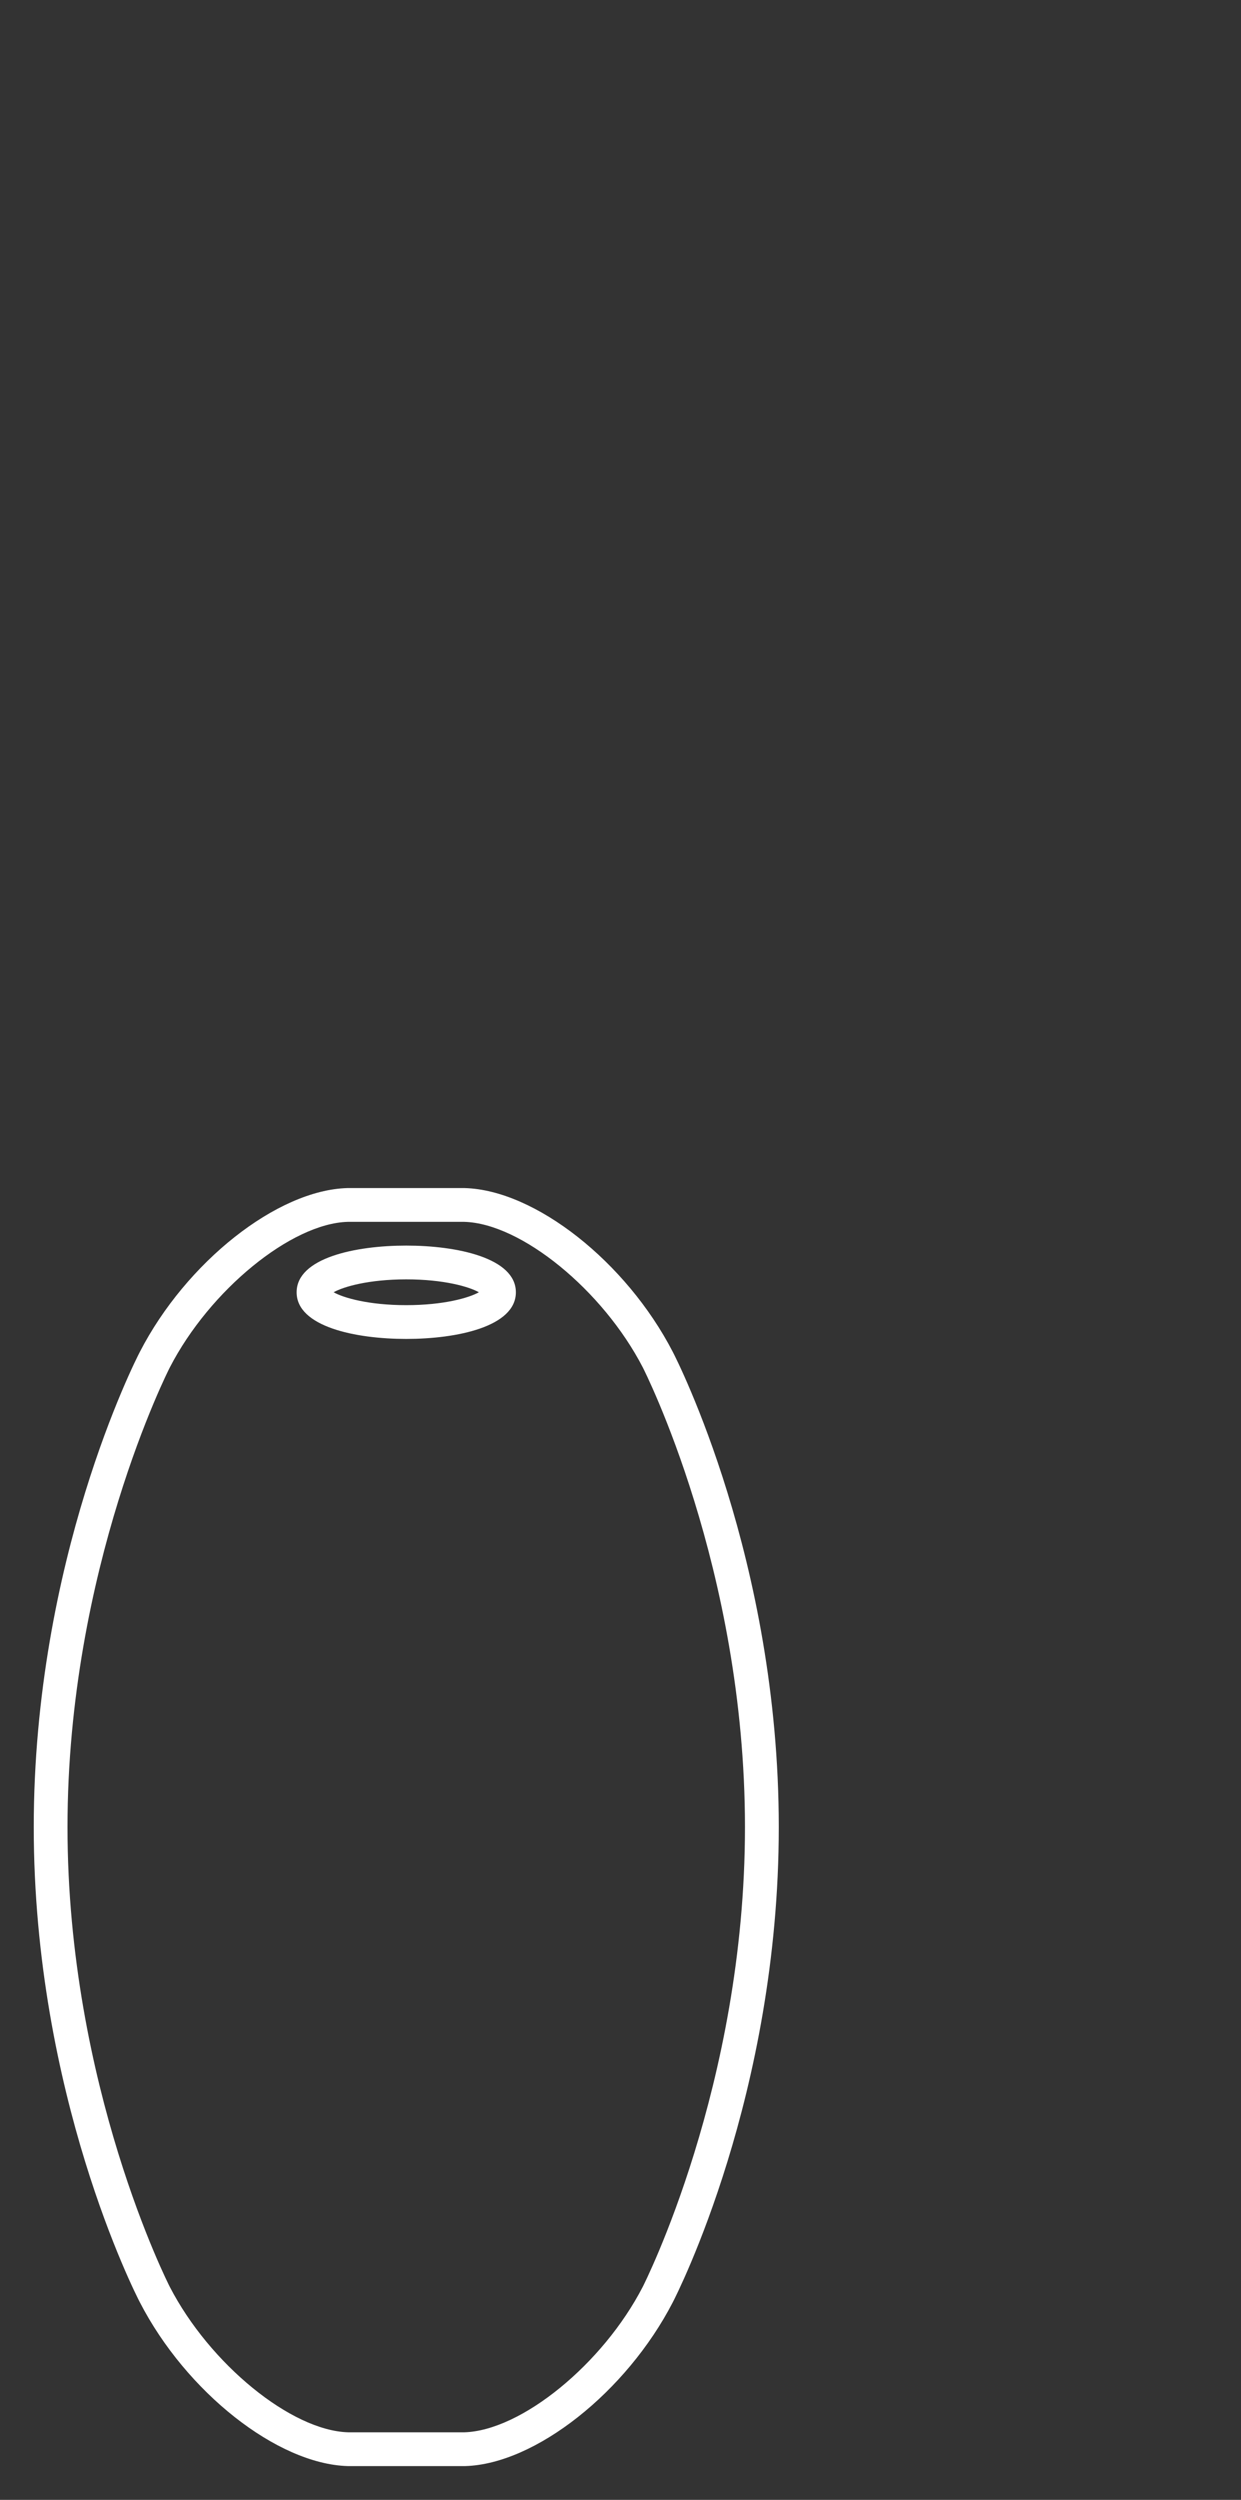<?xml version="1.0" encoding="utf-8"?>
<!-- Generator: Adobe Illustrator 16.0.0, SVG Export Plug-In . SVG Version: 6.00 Build 0)  -->
<!DOCTYPE svg PUBLIC "-//W3C//DTD SVG 1.1//EN" "http://www.w3.org/Graphics/SVG/1.1/DTD/svg11.dtd">
<svg version="1.1" id="Capa_1" xmlns="http://www.w3.org/2000/svg" xmlns:xlink="http://www.w3.org/1999/xlink" x="0px" y="0px"
	 width="36.77px" height="74.021px" viewBox="0 0 36.77 74.021" enable-background="new 0 0 36.77 74.021" xml:space="preserve">
<rect x="0" y="0" width="36.77" height="74.021" fill="#333333" stroke="none"/>
<g>
	<g>
		<path fill="#FFFFFF" d="M13.778,73.021h-3.473c-2.088-0.059-4.789-2.189-6.162-4.852C4.014,67.924,1,62.008,1,54.101
			c0-7.91,3.014-13.822,3.143-14.069c1.373-2.664,4.074-4.796,6.148-4.853h3.479c2.086,0.057,4.787,2.187,6.164,4.851
			c0.129,0.247,3.141,6.161,3.141,14.071c0,7.906-3.012,13.822-3.141,14.07c-1.375,2.66-4.076,4.791-6.15,4.85H13.778z
			 M10.305,36.179c-1.67,0.046-4.092,2.02-5.273,4.311C5,40.551,2,46.445,2,54.101c0,7.664,3,13.551,3.029,13.609
			c1.182,2.289,3.604,4.264,5.289,4.311h3.443c1.686-0.053,4.104-2.023,5.285-4.311c0.029-0.059,3.027-5.957,3.027-13.609
			c0-7.668-2.998-13.553-3.027-13.611c-1.186-2.291-3.607-4.265-5.291-4.311H10.305z M12.035,39.646
			c-1.498,0-3.246-0.361-3.246-1.381c0-1.021,1.748-1.383,3.246-1.383c1.5,0,3.25,0.362,3.25,1.383
			C15.285,39.285,13.535,39.646,12.035,39.646z M9.885,38.264c0.291,0.165,1.039,0.382,2.15,0.382c1.113,0,1.863-0.217,2.154-0.382
			c-0.291-0.165-1.041-0.382-2.154-0.382C10.924,37.883,10.176,38.099,9.885,38.264z"/>
	</g>
</g>
</svg>
